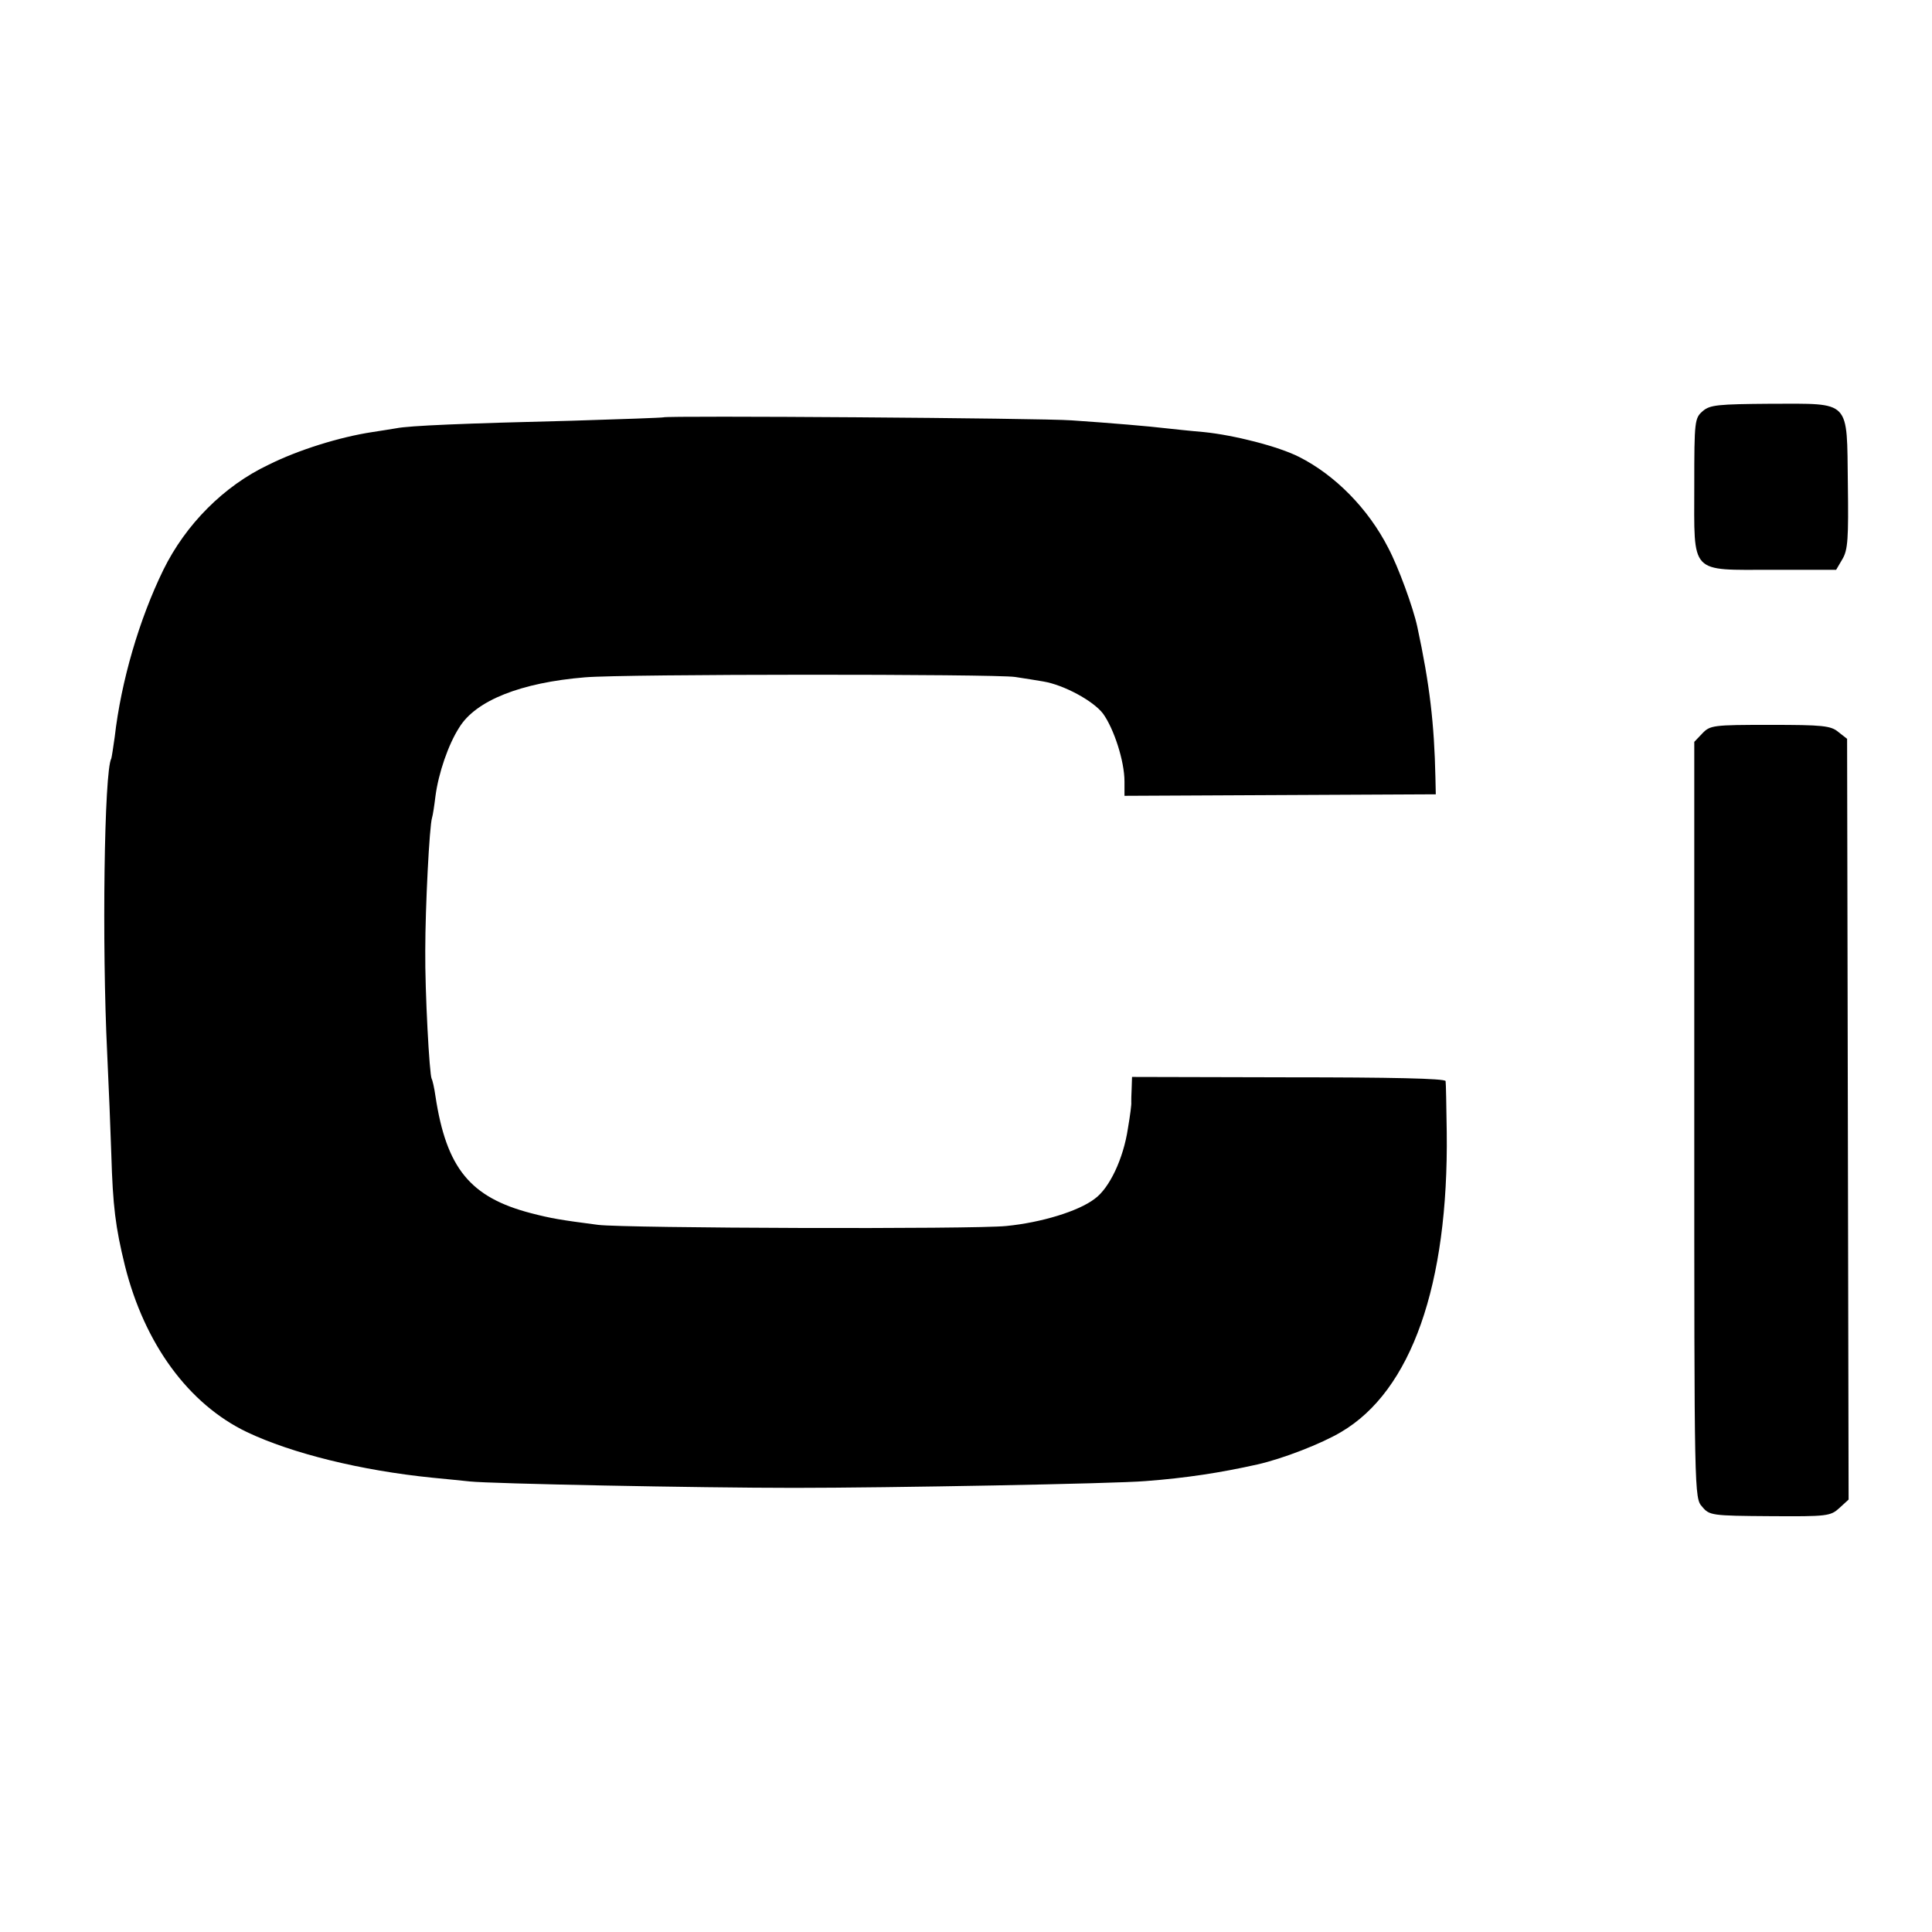 <?xml version="1.0" standalone="no"?>
<!DOCTYPE svg PUBLIC "-//W3C//DTD SVG 20010904//EN"
 "http://www.w3.org/TR/2001/REC-SVG-20010904/DTD/svg10.dtd">
<svg version="1.0" xmlns="http://www.w3.org/2000/svg"
 width="512pt" height="512pt" viewBox="0 0 512 512"
 preserveAspectRatio="xMidYMid meet">
<g transform="translate(0,512) scale(0.1,-0.1)"
fill="#000000" stroke="none">
<path d="M4513 4031 c-22 -19 -23 -25 -23 -198 0 -238 -14 -223 208 -223 l168
0 17 29 c14 24 16 54 14 199 -3 225 10 212 -204 212 -140 -1 -161 -3 -180 -19z"/>
<path d="M1758 4014 c-2 -1 -111 -5 -243 -9 -284 -7 -431 -13 -465 -20 -13 -2
-42 -7 -63 -10 -86 -13 -196 -47 -276 -87 -118 -56 -219 -158 -278 -278 -64
-131 -112 -295 -129 -443 -4 -29 -8 -54 -9 -57 -19 -33 -25 -495 -11 -780 4
-85 9 -206 11 -269 4 -138 11 -193 36 -295 52 -208 169 -367 323 -441 120 -57
303 -102 491 -121 39 -4 84 -8 100 -10 55 -6 607 -17 860 -17 246 0 851 11
931 18 106 8 198 22 296 44 67 15 170 55 222 86 186 109 285 390 280 795 -1
69 -2 130 -3 135 -1 7 -146 10 -416 10 l-415 1 -1 -31 c-1 -16 -1 -33 -1 -36
1 -4 -3 -35 -9 -70 -12 -80 -49 -158 -88 -186 -43 -33 -142 -63 -234 -72 -84
-9 -1010 -6 -1082 3 -100 13 -124 17 -178 31 -161 42 -224 119 -253 310 -3 22
-8 43 -10 46 -6 10 -18 232 -17 340 0 114 11 331 18 352 2 6 6 32 9 57 8 61
34 137 63 182 44 72 164 119 333 133 104 9 1085 9 1140 1 25 -4 59 -9 75 -12
54 -9 132 -51 158 -85 29 -40 57 -126 57 -180 l0 -38 413 2 412 2 -1 45 c-3
141 -15 246 -48 399 -11 51 -50 158 -77 209 -53 104 -141 193 -236 241 -55 28
-173 58 -253 66 -36 3 -81 8 -100 10 -41 5 -146 14 -250 21 -78 6 -1077 13
-1082 8z"/>
<path d="M4511 3176 l-21 -22 0 -1002 c0 -996 0 -1002 21 -1025 19 -23 25 -24
180 -25 152 -1 160 0 184 22 l24 22 -2 1008 -2 1008 -23 18 c-20 17 -42 19
-181 19 -152 0 -159 -1 -180 -23z"/>
</g>
</svg>
